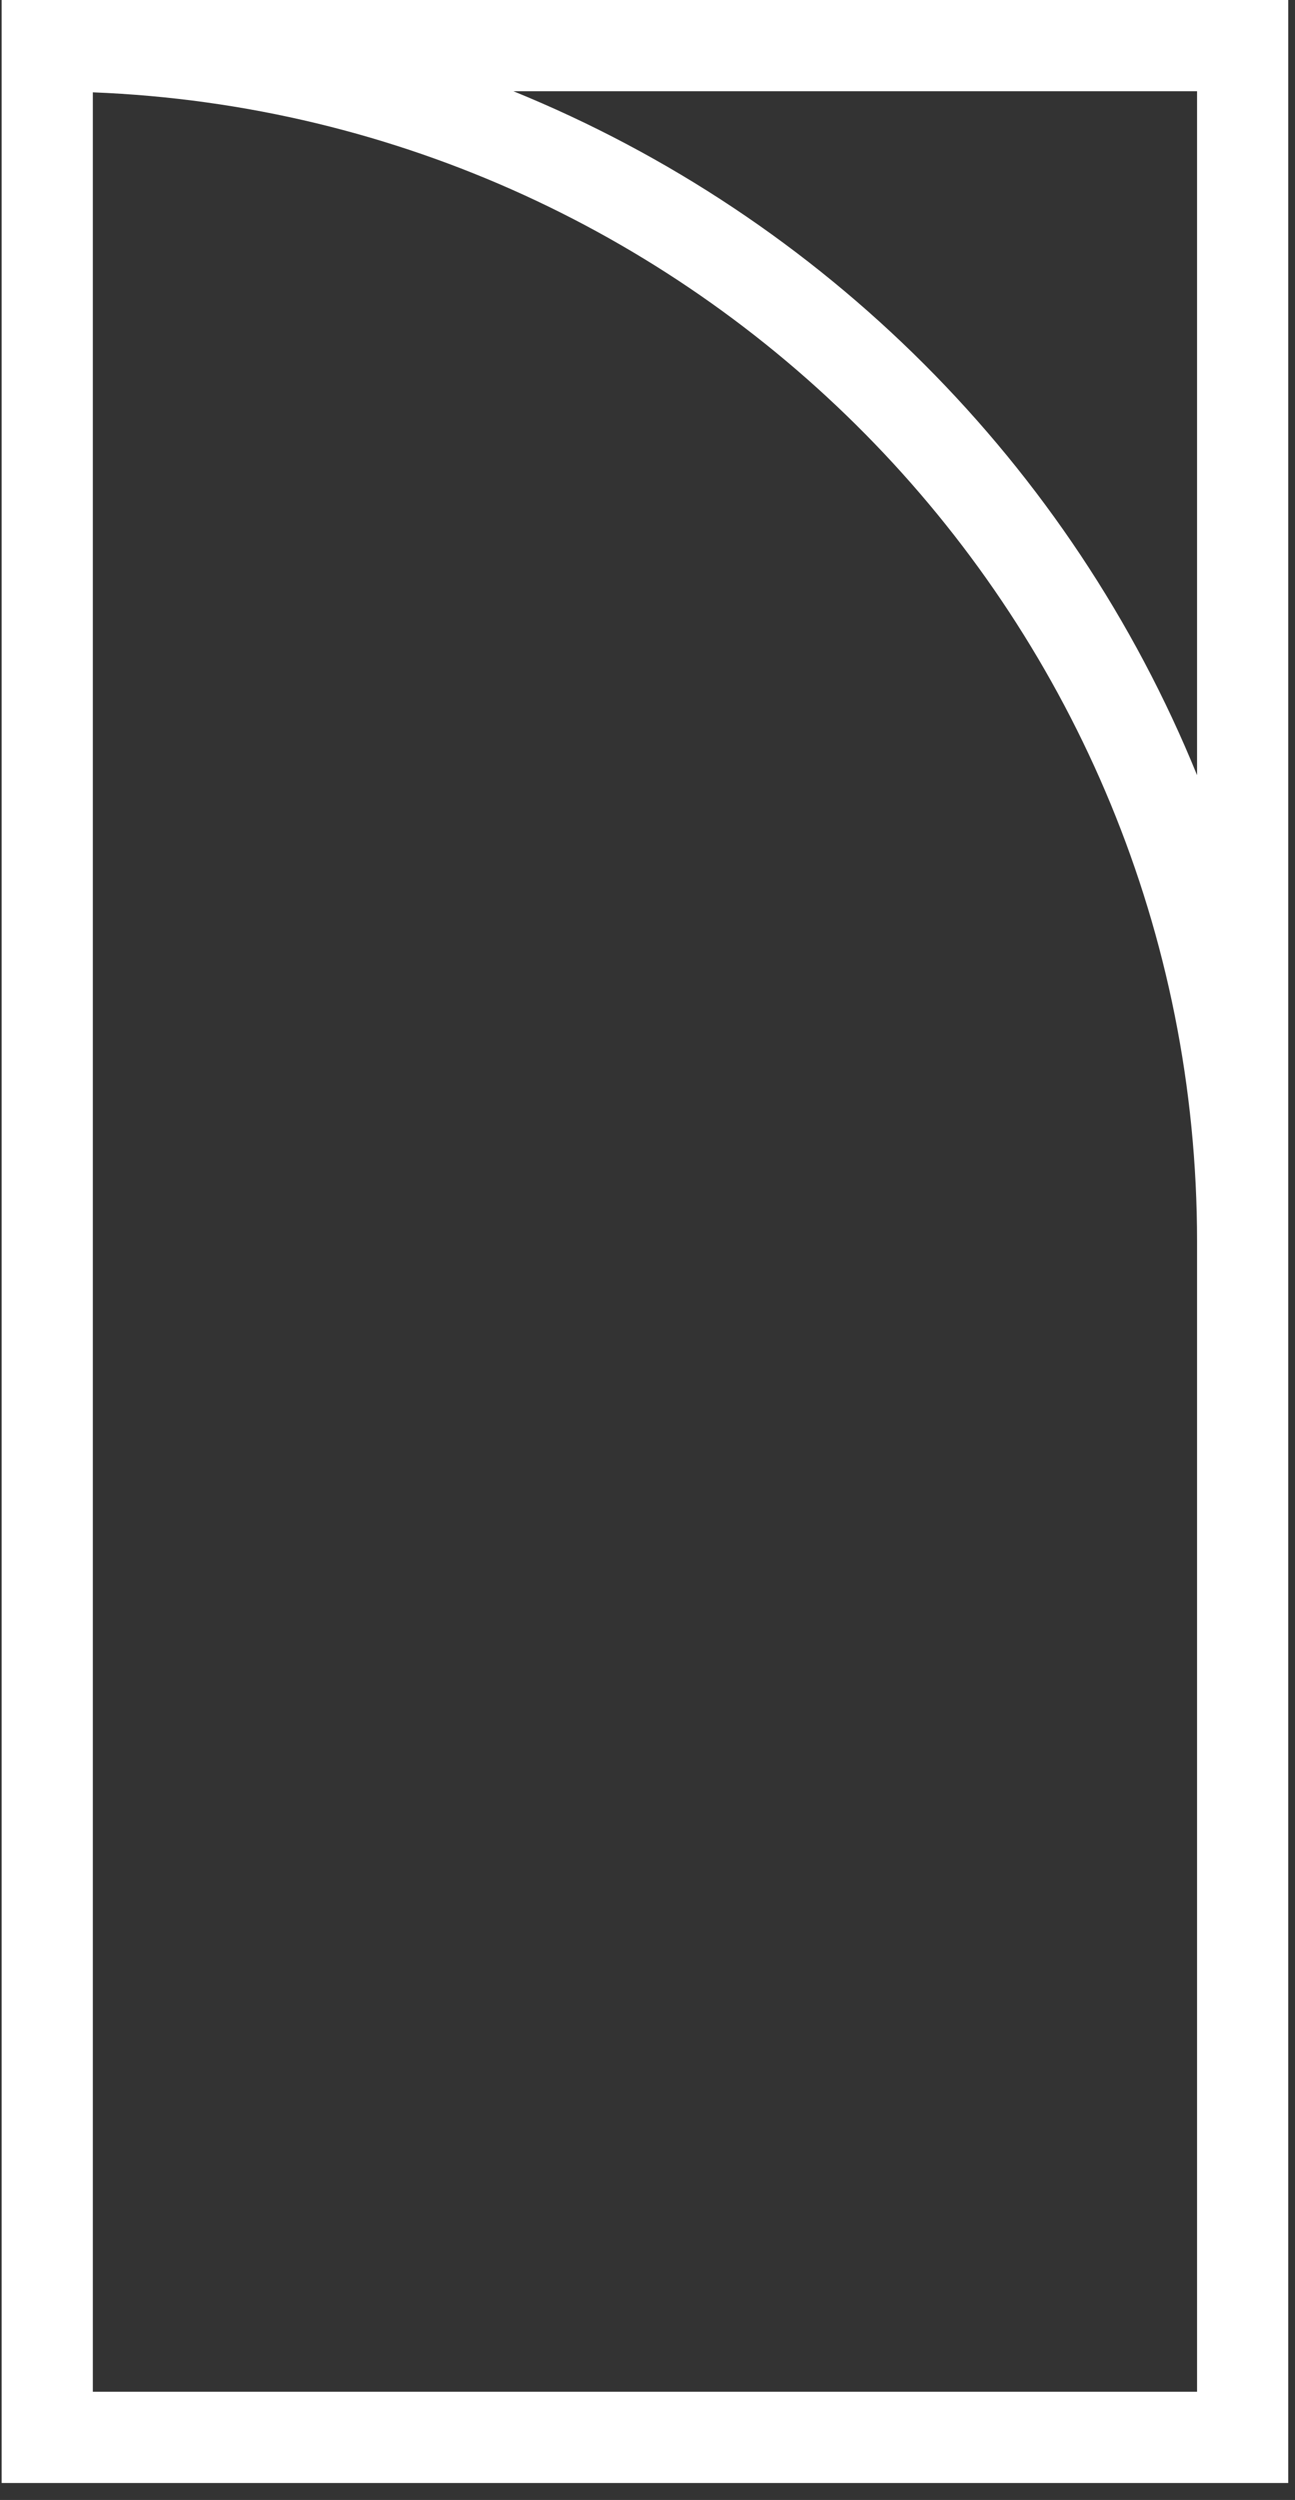 <svg width="71" height="137" viewBox="0 0 71 137" fill="none" xmlns="http://www.w3.org/2000/svg">
<rect x="0" y="0" width="71" height="137" fill="#333333" stroke="none"/>
<path d="M0.09 0V136.07H70.63V0H0.09V0ZM65.63 131.07H5.09V5.06C38.69 6.38 65.63 34.11 65.63 68.03V131.07ZM28.15 5H65.63V42.48C58.72 25.49 45.14 11.91 28.15 5Z" fill="white"/>
</svg>
